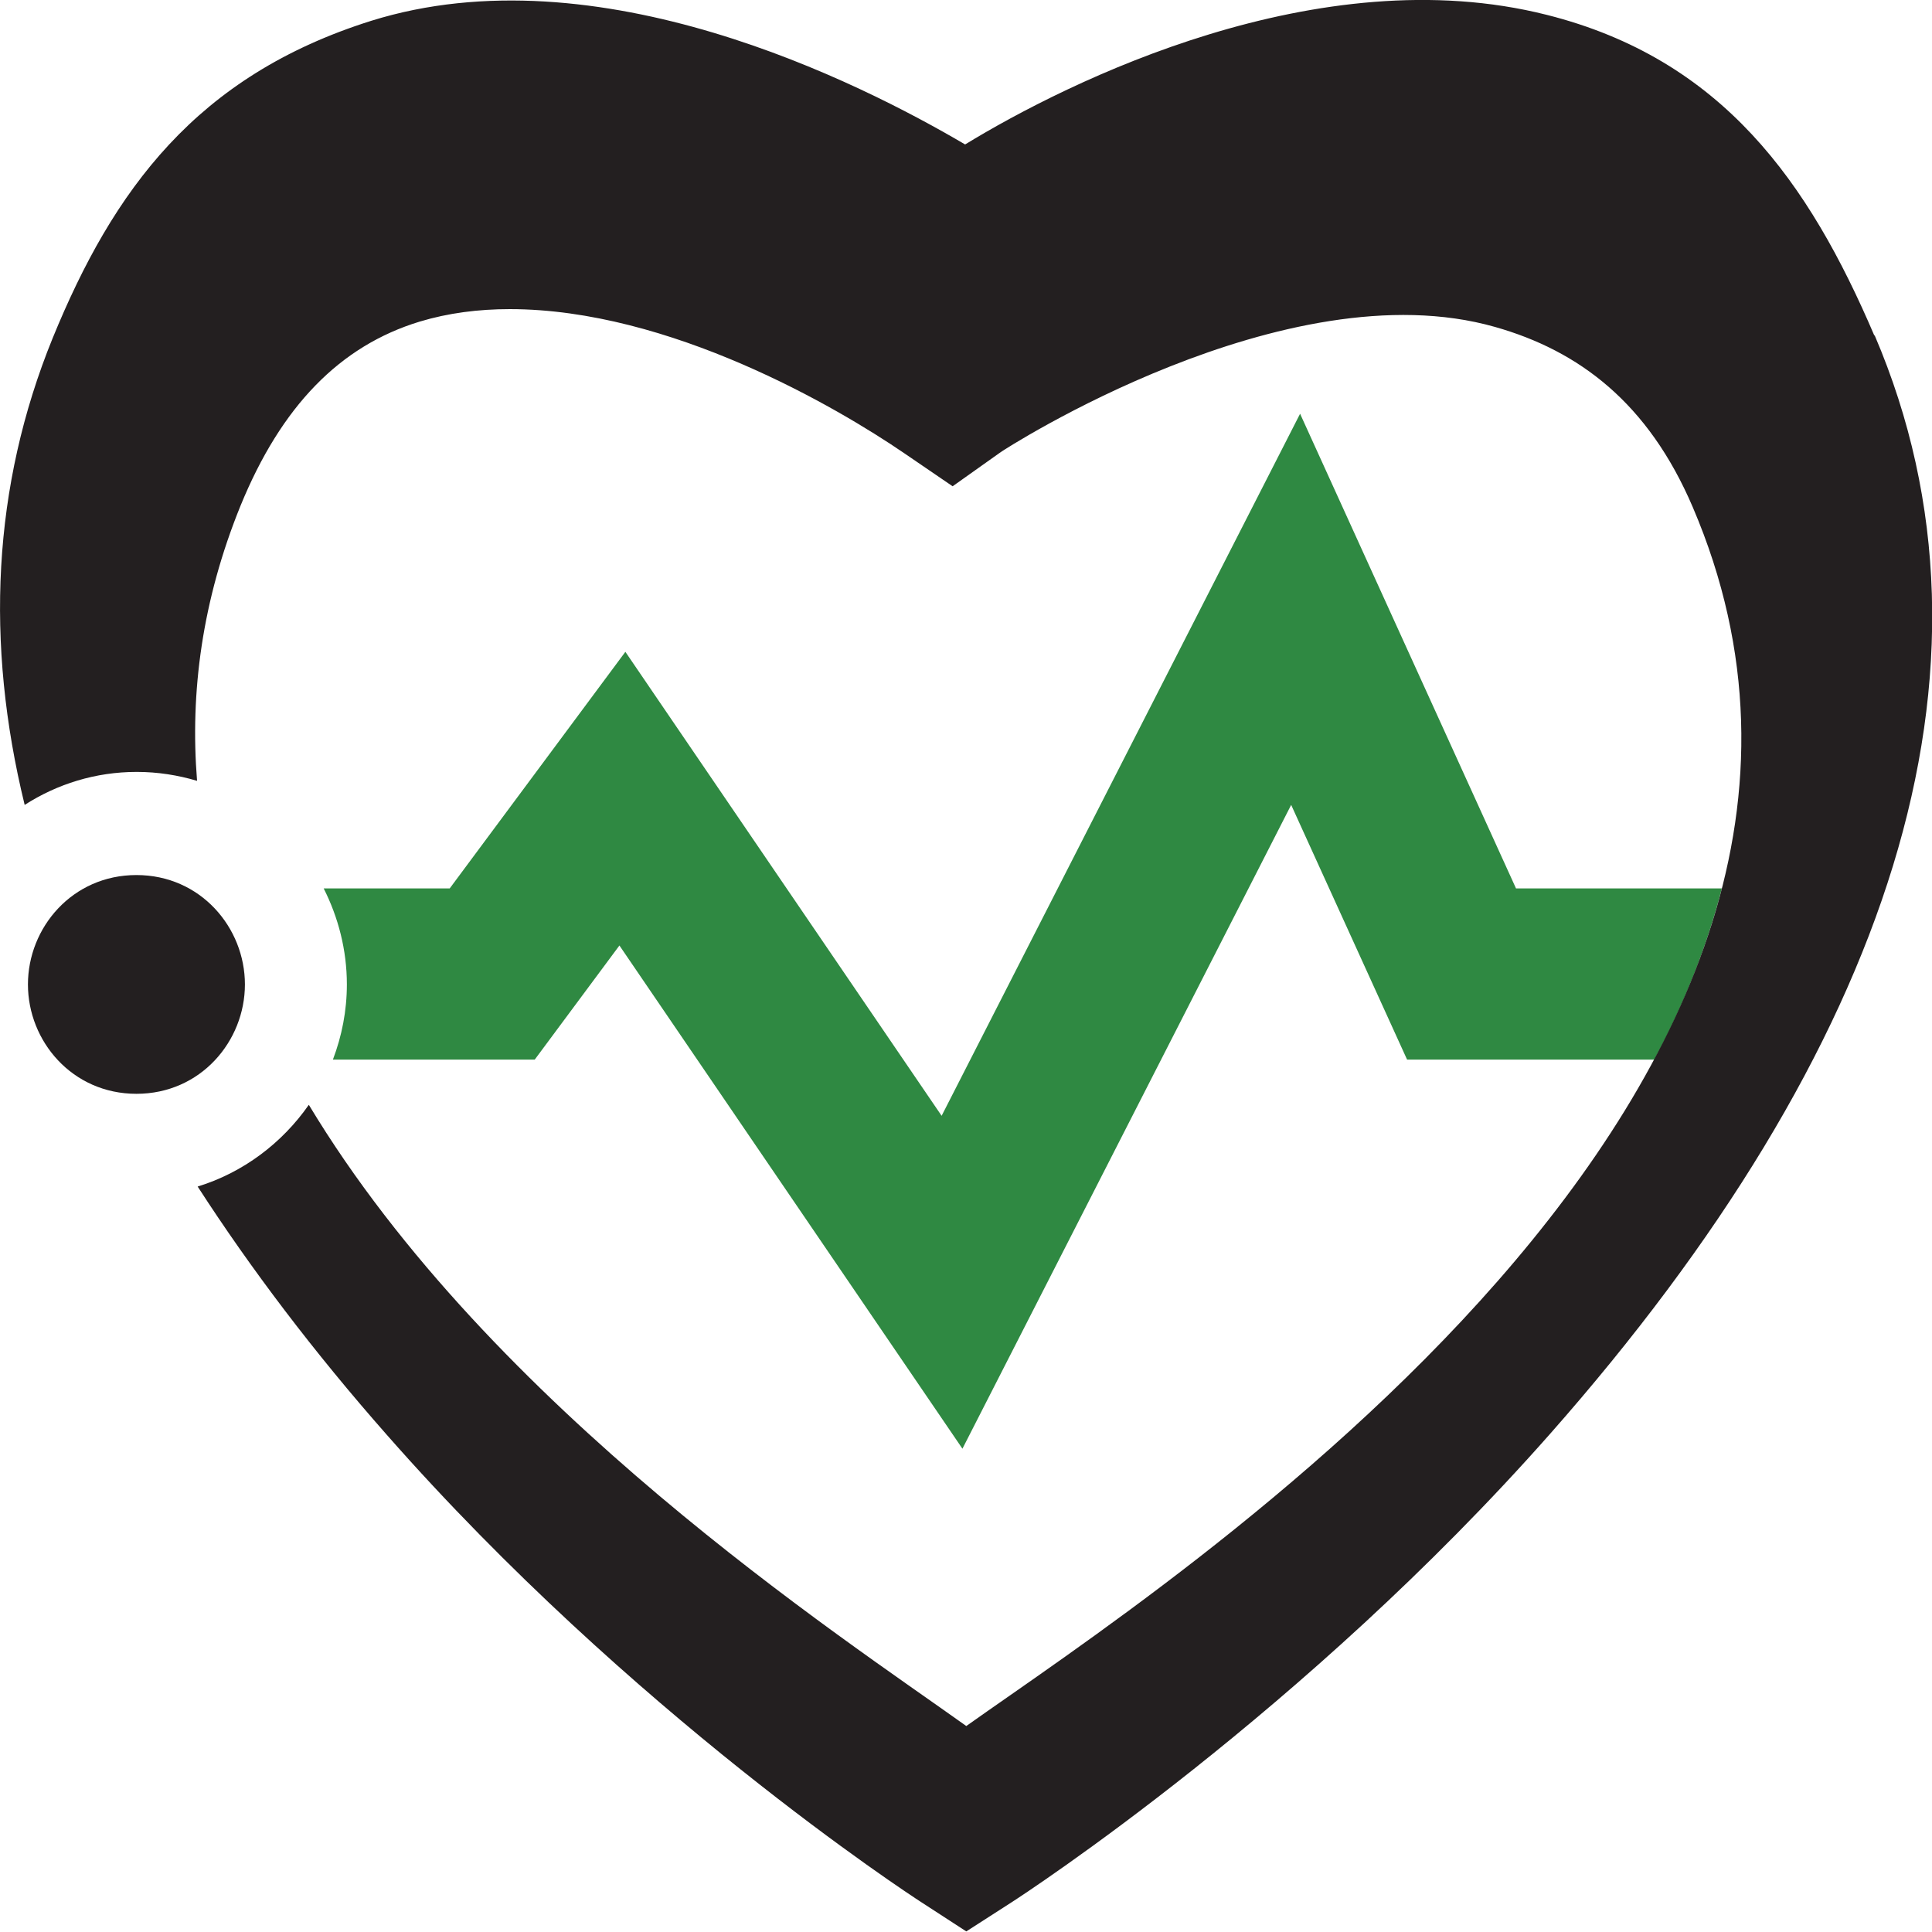 <?xml version="1.0" encoding="UTF-8"?><svg id="Layer_1" xmlns="http://www.w3.org/2000/svg" viewBox="0 0 65 65"><defs><style>.cls-1{fill:#231f20;}.cls-2{fill:#2f8942;}</style></defs><path class="cls-2" d="M51,29.88l-7.26-15.96-12.06,23.62-10.64-15.61-5.91,7.96h-4.24c.49.97.78,2.07.78,3.23,0,.89-.17,1.74-.47,2.53h6.79l2.85-3.84,11.54,16.93,11.06-21.66,3.9,8.57h8.32c.99-1.85,1.76-3.78,2.27-5.76h-6.93Z"/><path class="cls-1" d="M8.24,33.12c0-1.91-1.49-3.68-3.65-3.68s-3.65,1.77-3.65,3.68,1.49,3.68,3.65,3.68,3.65-1.77,3.65-3.68Z"/><path class="cls-1" d="M63.06,11.29c-2.2-5.15-5.11-9.3-11.02-10.79-7.67-1.94-16.08,2.23-19.57,4.36C28.9,2.76,20.11-1.68,12.49.7,6.61,2.55,3.81,6.39,1.77,11.38-.26,16.37-.5,21.64.83,27.08c1.09-.7,2.38-1.11,3.77-1.11.71,0,1.39.11,2.03.3-.24-2.98.17-6.07,1.46-9.25,1.37-3.35,3.34-5.38,6.03-6.2.96-.29,1.98-.42,3.03-.42,5.38,0,11.02,3.31,13.26,4.84l1.64,1.12,1.62-1.15c.09-.07,9.58-6.22,16.63-4.21,2.82.8,5.15,2.55,6.65,6.06,8.36,19.54-17.71,36.23-24.44,41.01-4.21-3.01-15.98-10.7-22.12-20.9-.9,1.29-2.21,2.28-3.74,2.75,1.79,2.77,3.91,5.57,6.37,8.36,8.21,9.34,17.55,15.44,17.95,15.7l1.54,1,1.54-.99c.4-.26,9.85-6.4,18.11-15.76,11.38-12.9,15.72-25.71,10.91-36.95Z"/></svg>